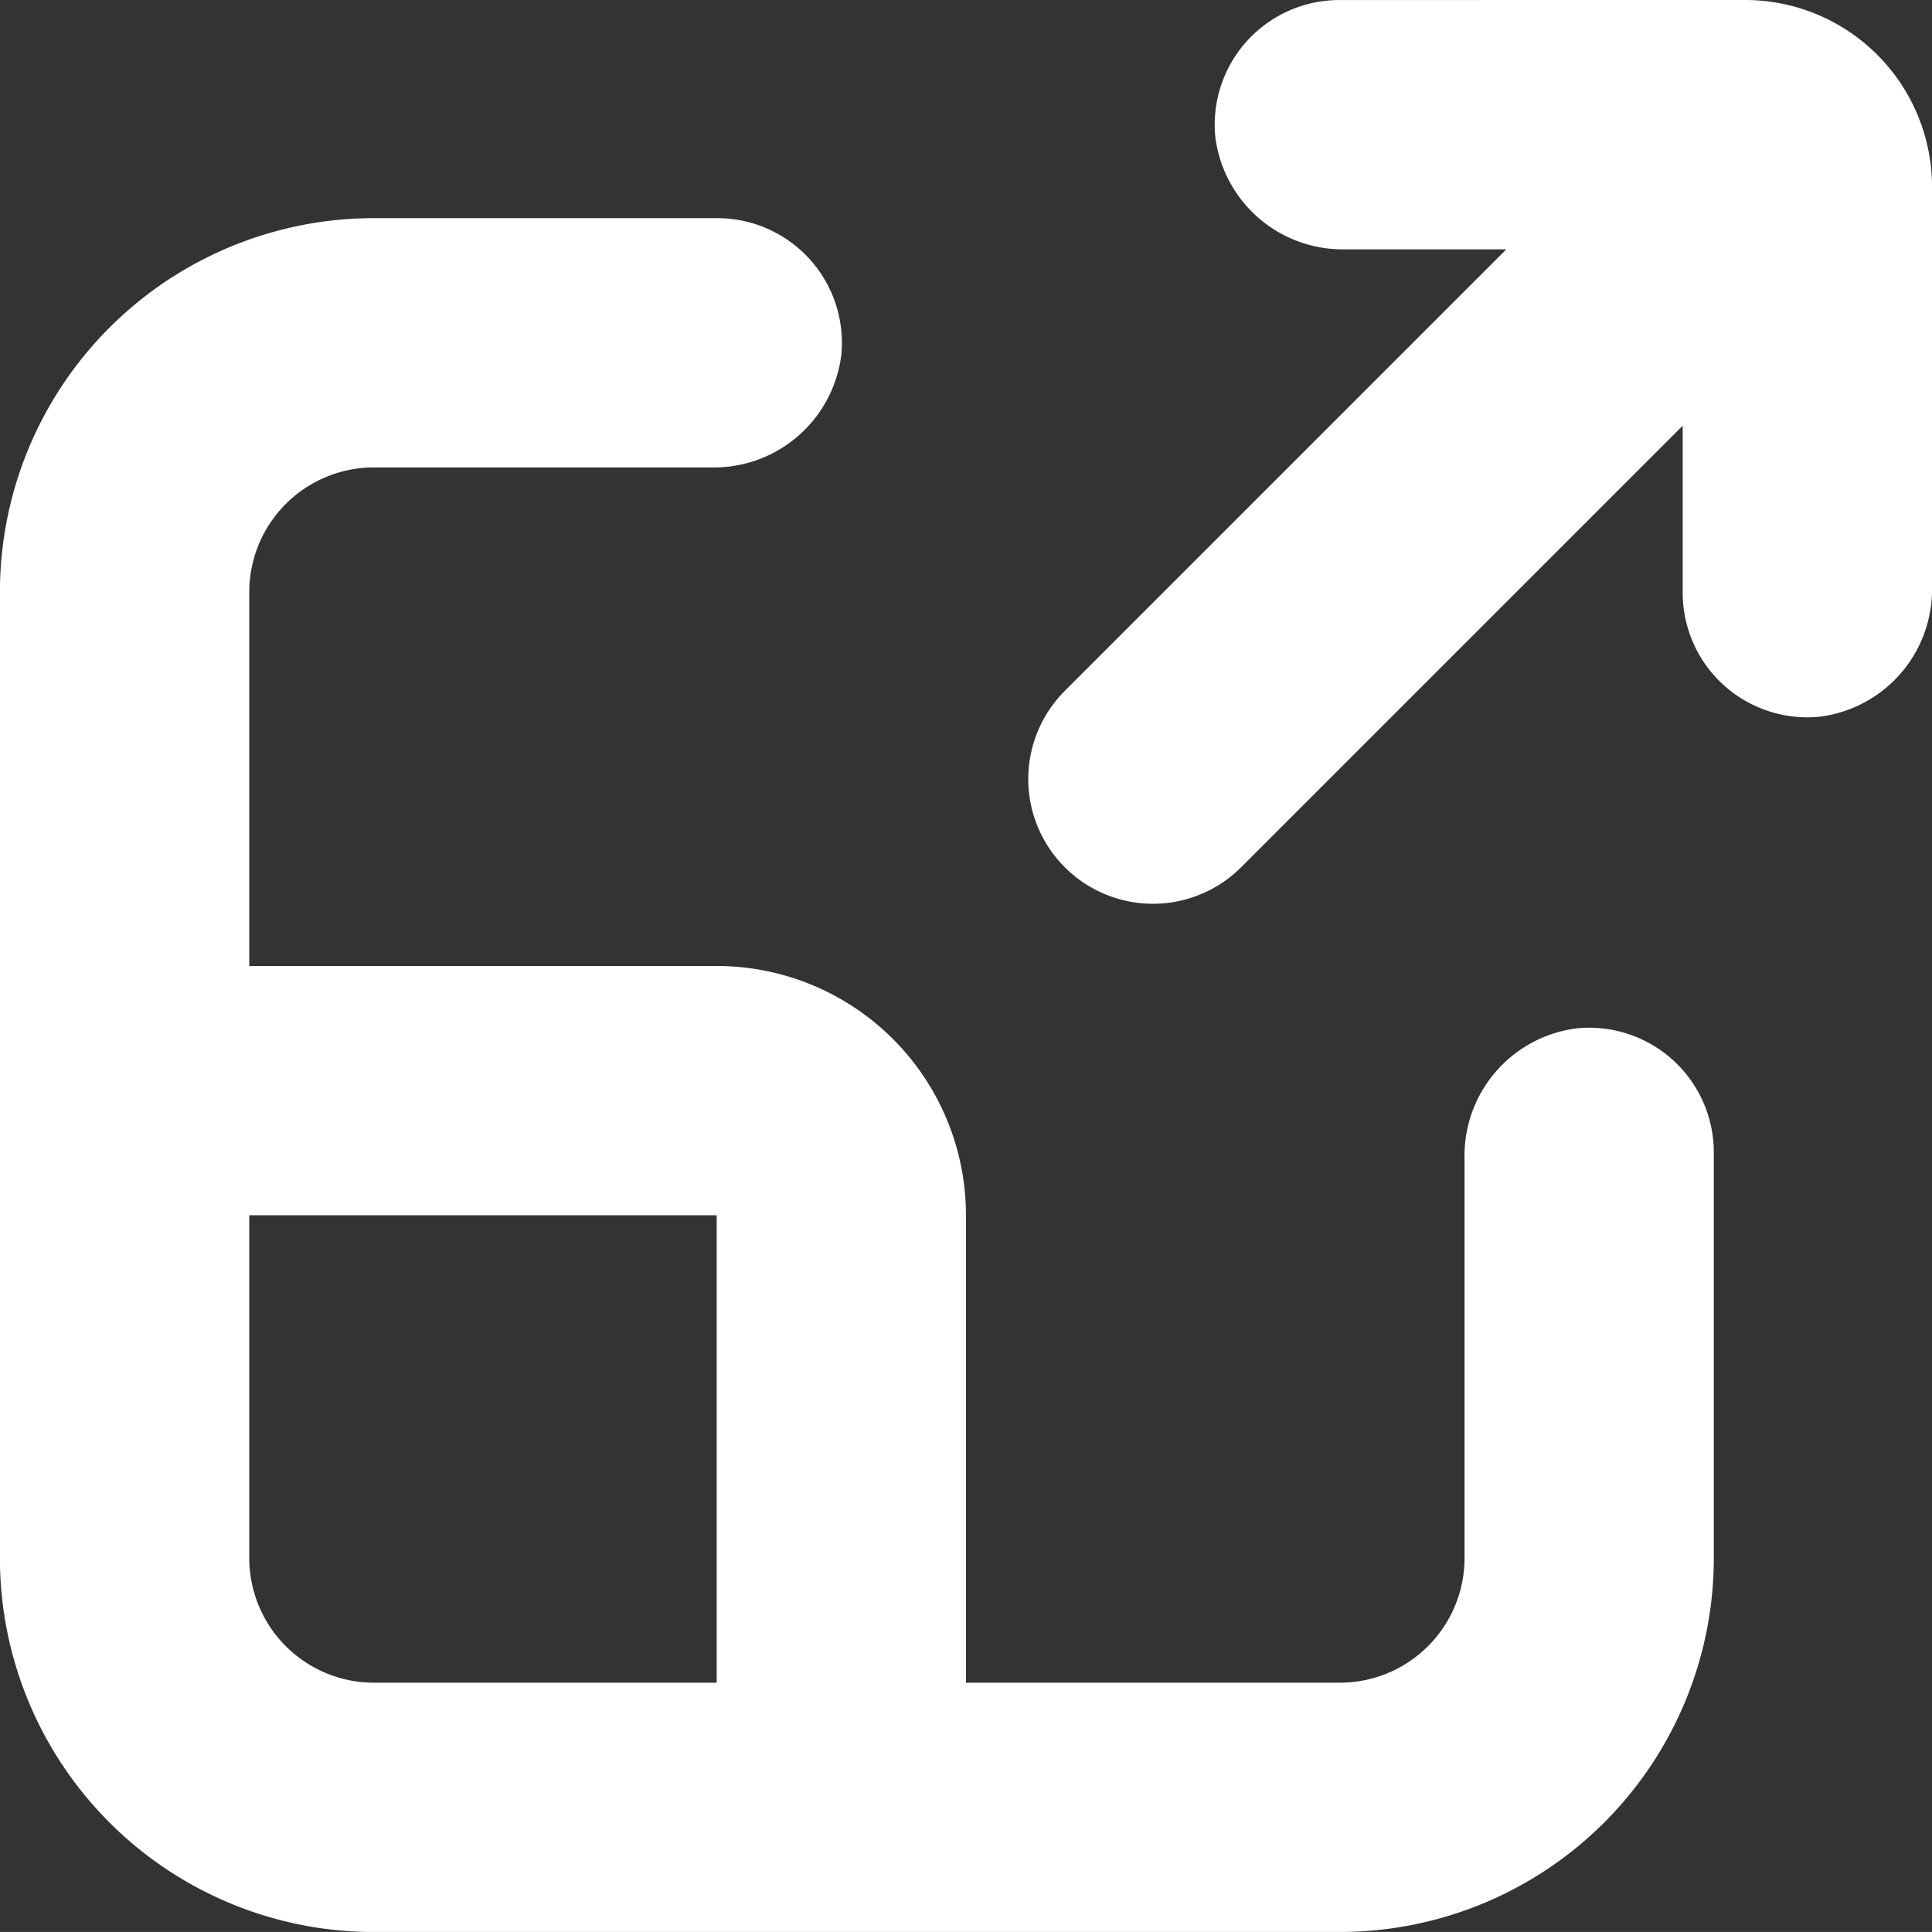 <svg xmlns="http://www.w3.org/2000/svg" width="50.046" height="50.045" viewBox="0 0 50.046 50.045">
  <rect x="0" y="0" width="50.046" height="50.045" fill="#333333" stroke="none"/>
  <g id="noun-expand-4625340" transform="translate(-176.399 -106.399)">
    <path id="Path_1171" data-name="Path 1171" d="M369.262,106.4a3.229,3.229,0,0,0-3.228,3.544,3.326,3.326,0,0,0,3.366,2.914h4.173l-11.438,11.438a3.23,3.23,0,1,0,4.568,4.568l11.438-11.438v4.311a3.228,3.228,0,0,0,3.543,3.228A3.325,3.325,0,0,0,384.6,121.6V111.242a4.844,4.844,0,0,0-4.843-4.843Z" transform="translate(-158.154)" fill="#fff"/>
    <path id="Path_1172" data-name="Path 1172" d="M186.085,189.993h25.022a9.686,9.686,0,0,0,9.686-9.687V169.814a3.229,3.229,0,0,0-3.543-3.229,3.324,3.324,0,0,0-2.914,3.366v10.356a3.23,3.23,0,0,1-3.229,3.229h-9.686V171.428a6.457,6.457,0,0,0-6.458-6.457H182.856v-9.686a3.23,3.23,0,0,1,3.229-3.229h8.741a3.325,3.325,0,0,0,3.366-2.914,3.229,3.229,0,0,0-3.229-3.543h-8.879a9.686,9.686,0,0,0-9.687,9.686v25.022a9.687,9.687,0,0,0,9.687,9.687Zm-3.229-18.565h12.108v12.108h-8.879a3.23,3.23,0,0,1-3.229-3.229Z" transform="translate(0 -33.549)" fill="#fff"/>
  </g>
</svg>

